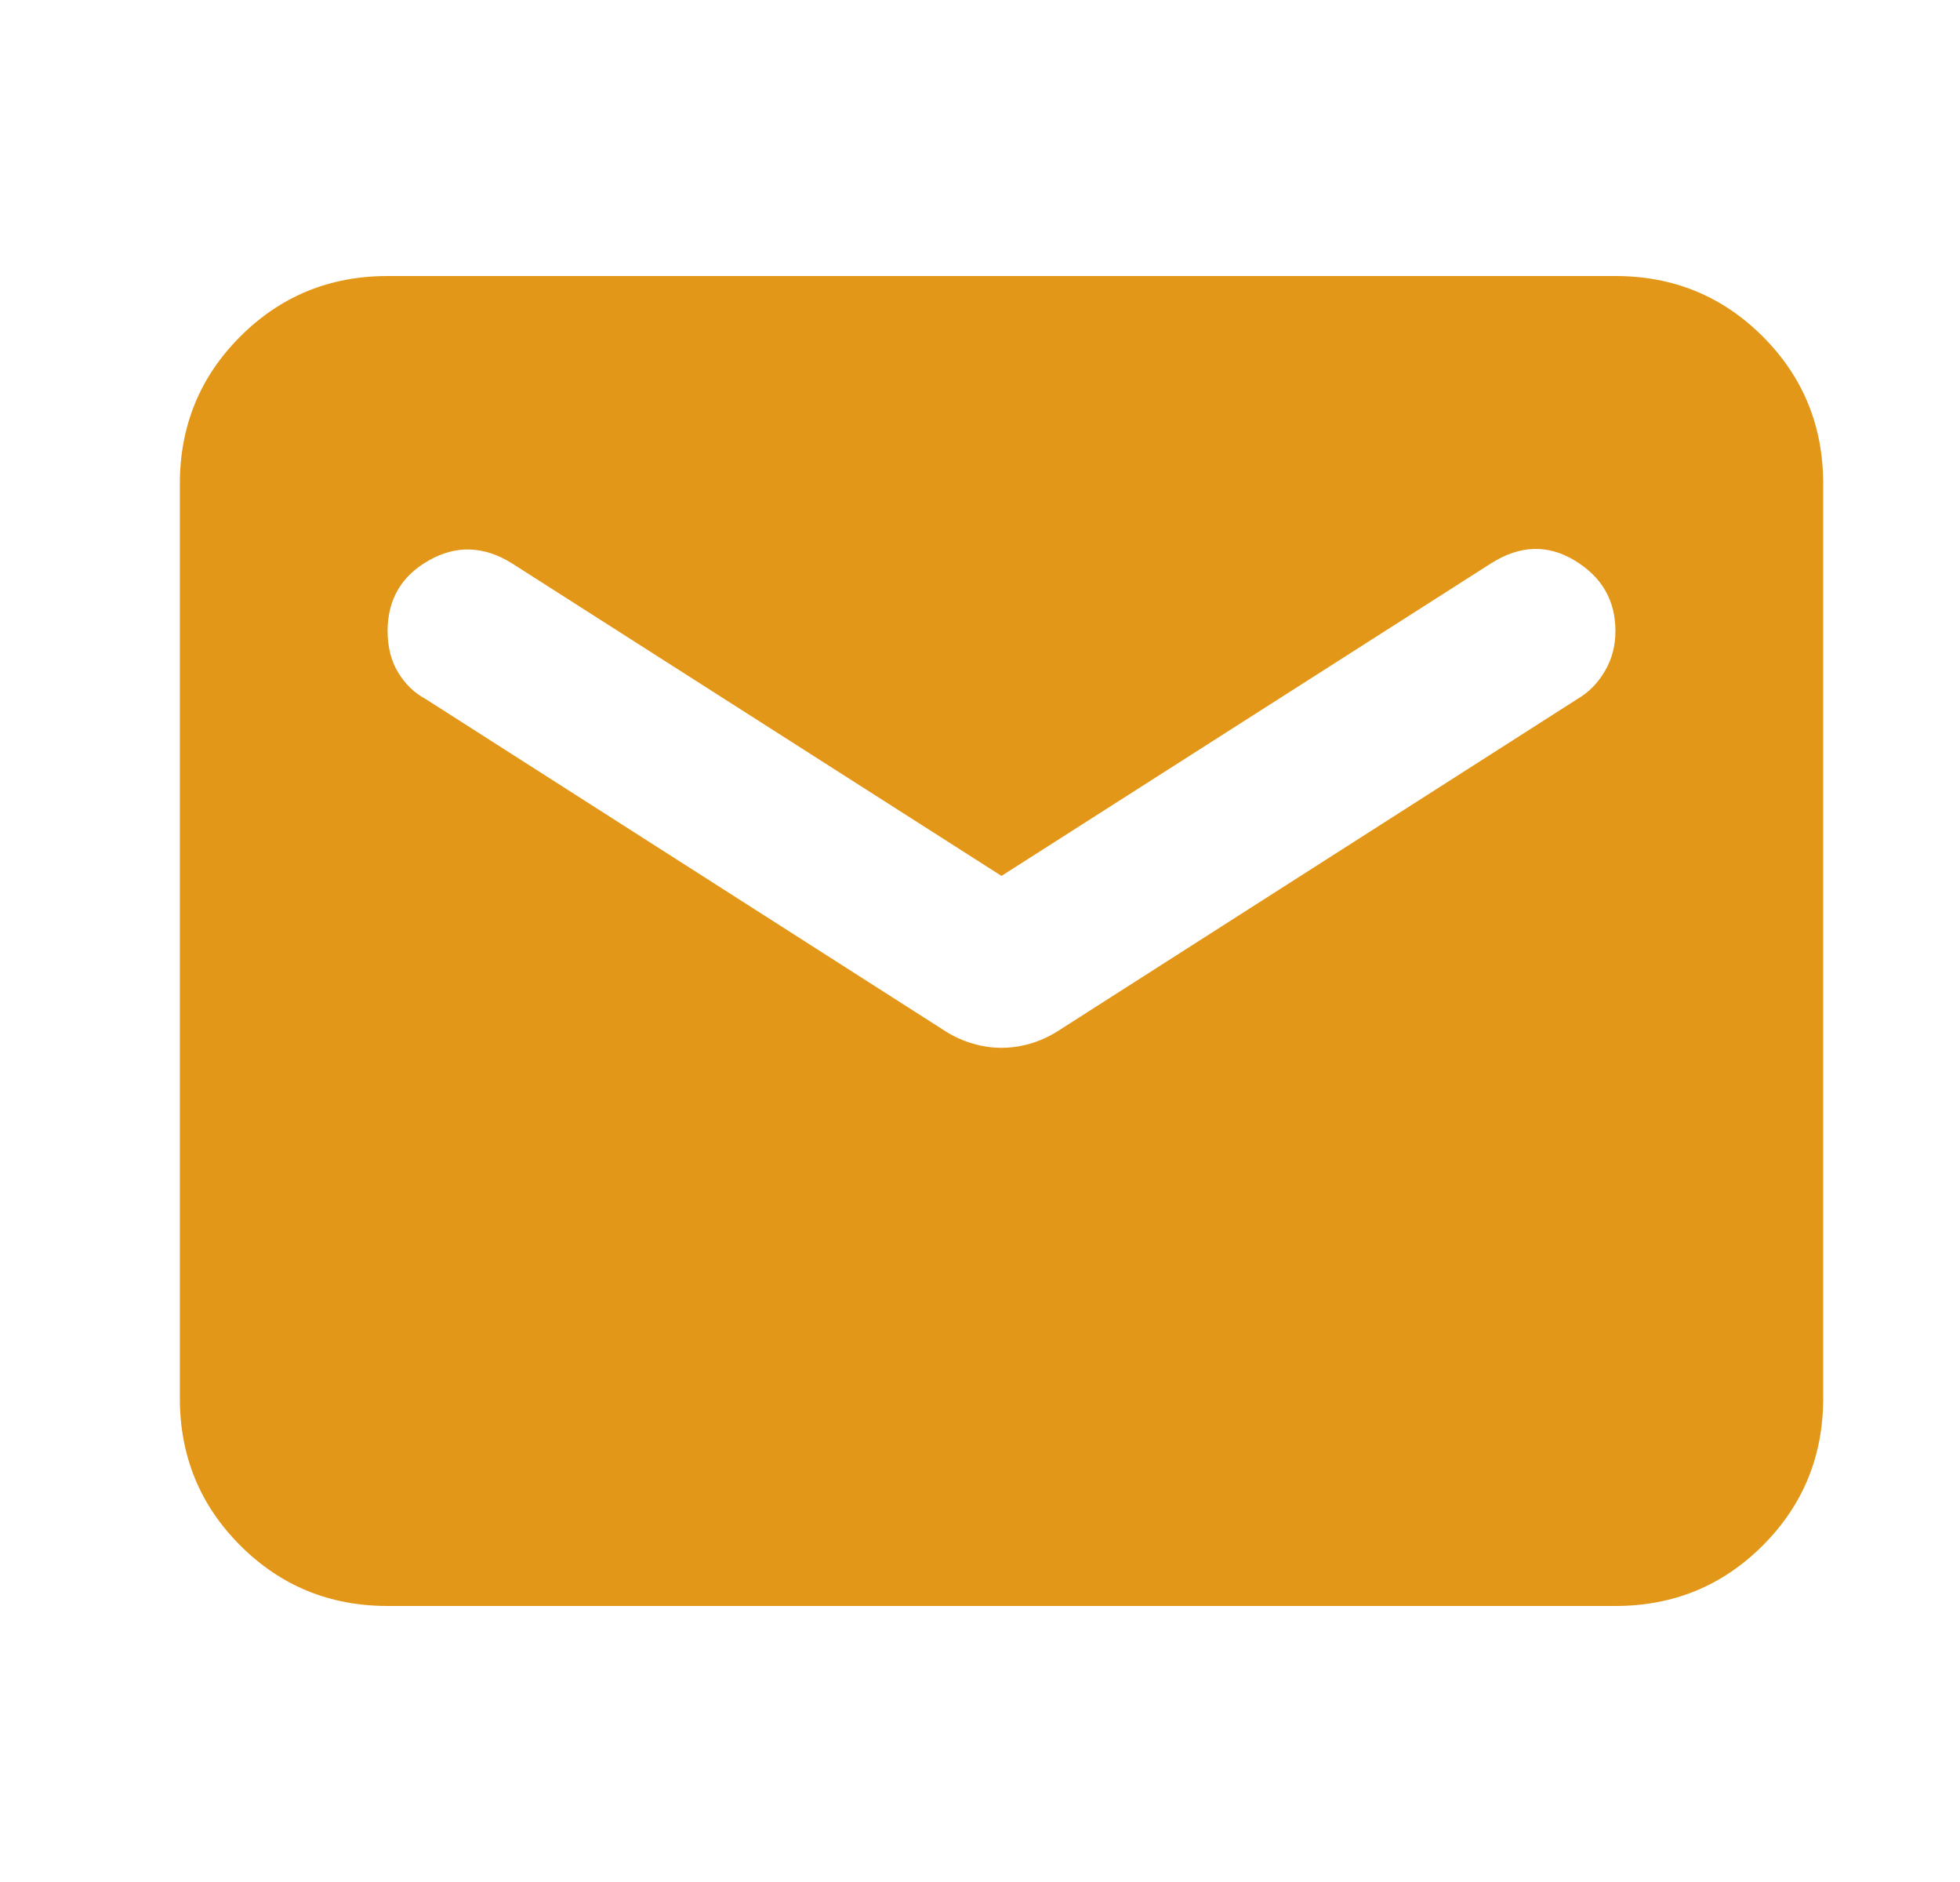 <svg width="25" height="24" viewBox="0 0 25 24" fill="none" xmlns="http://www.w3.org/2000/svg">
<mask id="mask0_2101_612" style="mask-type:alpha" maskUnits="userSpaceOnUse" x="0" y="0" width="25" height="24">
<rect x="0.774" width="24" height="24" fill="#D9D9D9"/>
</mask>
<g mask="url(#mask0_2101_612)">
<path d="M4.944 20.48C4.206 20.48 3.579 20.223 3.065 19.709C2.551 19.195 2.294 18.569 2.294 17.83V6.17C2.294 5.431 2.551 4.805 3.065 4.291C3.579 3.777 4.206 3.52 4.944 3.52H20.605C21.343 3.52 21.97 3.777 22.484 4.291C22.998 4.805 23.255 5.431 23.255 6.17V17.83C23.255 18.569 22.998 19.195 22.484 19.709C21.97 20.223 21.343 20.48 20.605 20.48H4.944ZM12.774 13.362C12.895 13.362 13.016 13.345 13.136 13.31C13.256 13.276 13.371 13.224 13.483 13.155L20.12 8.914C20.263 8.831 20.379 8.713 20.47 8.559C20.56 8.406 20.605 8.236 20.605 8.048C20.605 7.658 20.433 7.359 20.088 7.149C19.743 6.94 19.388 6.951 19.022 7.182L12.774 11.17L6.527 7.182C6.17 6.961 5.817 6.949 5.468 7.148C5.119 7.346 4.944 7.646 4.944 8.048C4.944 8.252 4.989 8.429 5.079 8.577C5.17 8.726 5.286 8.838 5.429 8.914L12.066 13.155C12.177 13.224 12.293 13.276 12.413 13.31C12.533 13.345 12.653 13.362 12.774 13.362Z" fill="#E39718"/>
</g>
</svg>

